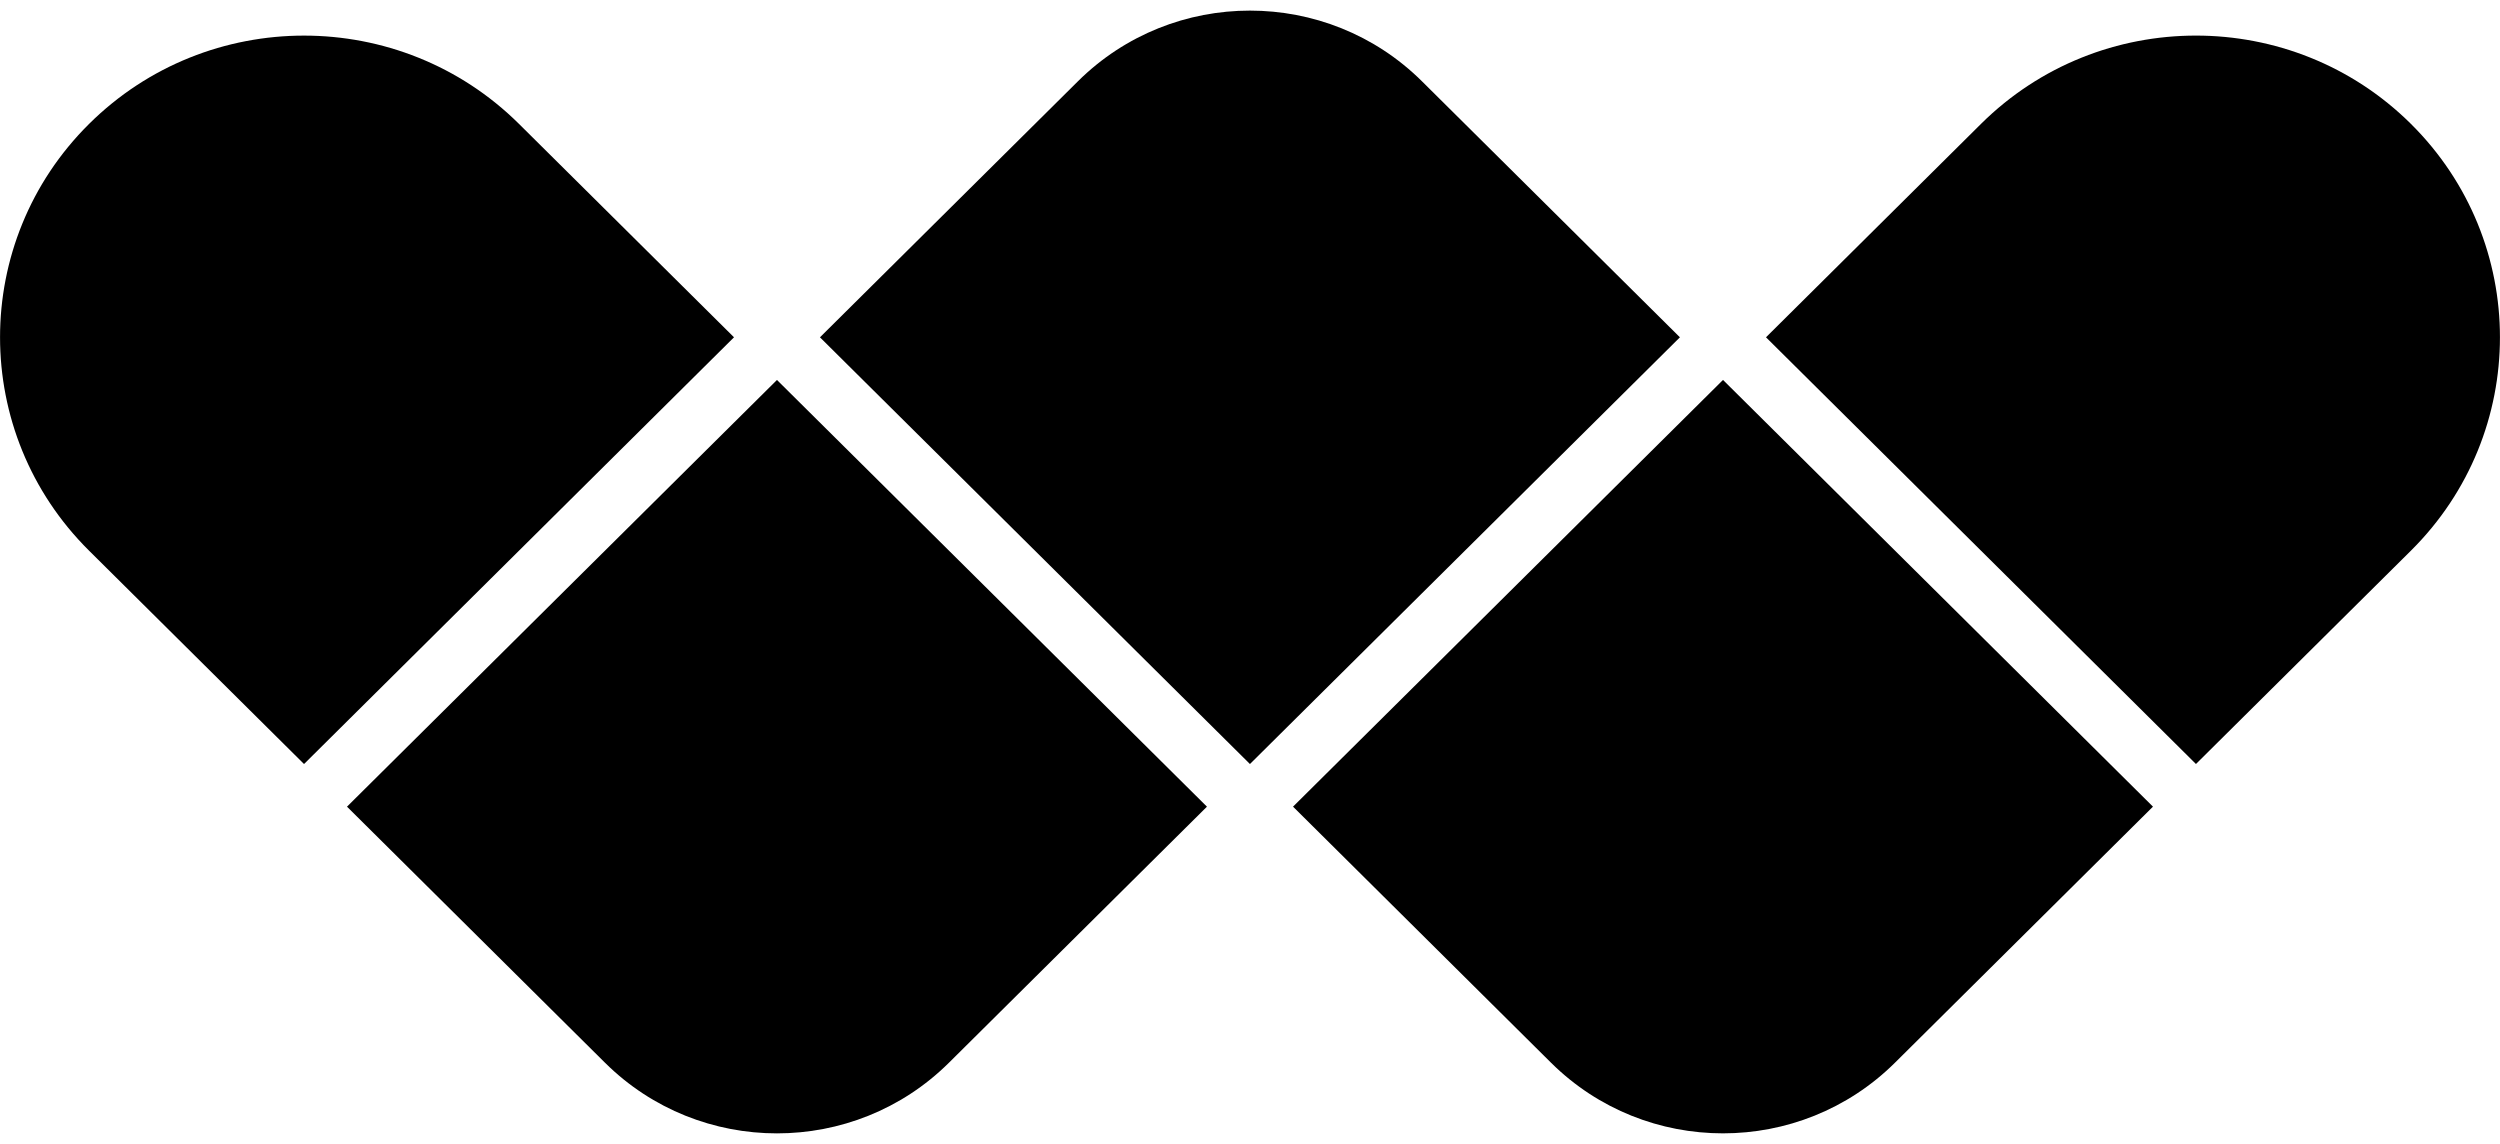 <svg width="118" height="54" viewBox="0 0 118 54" fill="none" xmlns="http://www.w3.org/2000/svg">
<g clip-path="url(#clip0_128_2188)">
<path d="M61.031 38.074L81.326 17.933L101.62 38.074L89.443 50.159C84.962 54.606 77.689 54.606 73.207 50.159L61.031 38.074Z" fill="black"/>
<path d="M38.702 15.921L50.879 3.836C55.361 -0.611 62.634 -0.611 67.115 3.836L79.292 15.921L58.997 36.062L38.702 15.921Z" fill="black"/>
<path d="M16.378 38.075L36.673 17.934L56.968 38.075L44.791 50.16C40.31 54.607 33.036 54.607 28.555 50.16L16.378 38.075Z" fill="black"/>
<path d="M4.203 5.85C9.804 0.291 18.896 0.291 24.498 5.85L34.645 15.92L14.35 36.062L4.203 25.991C-1.397 20.434 -1.399 11.409 4.203 5.85Z" fill="black"/>
<path d="M83.355 15.92L93.502 5.849C99.103 0.29 108.196 0.29 113.797 5.849C119.398 11.408 119.398 20.431 113.797 25.99L103.649 36.061L83.355 15.92Z" fill="black"/>
</g>
<defs>
<clipPath id="clip0_128_2188">
<rect width="118" height="53" fill="white" transform="translate(0 0.5)"/>
</clipPath>
</defs>
</svg>
